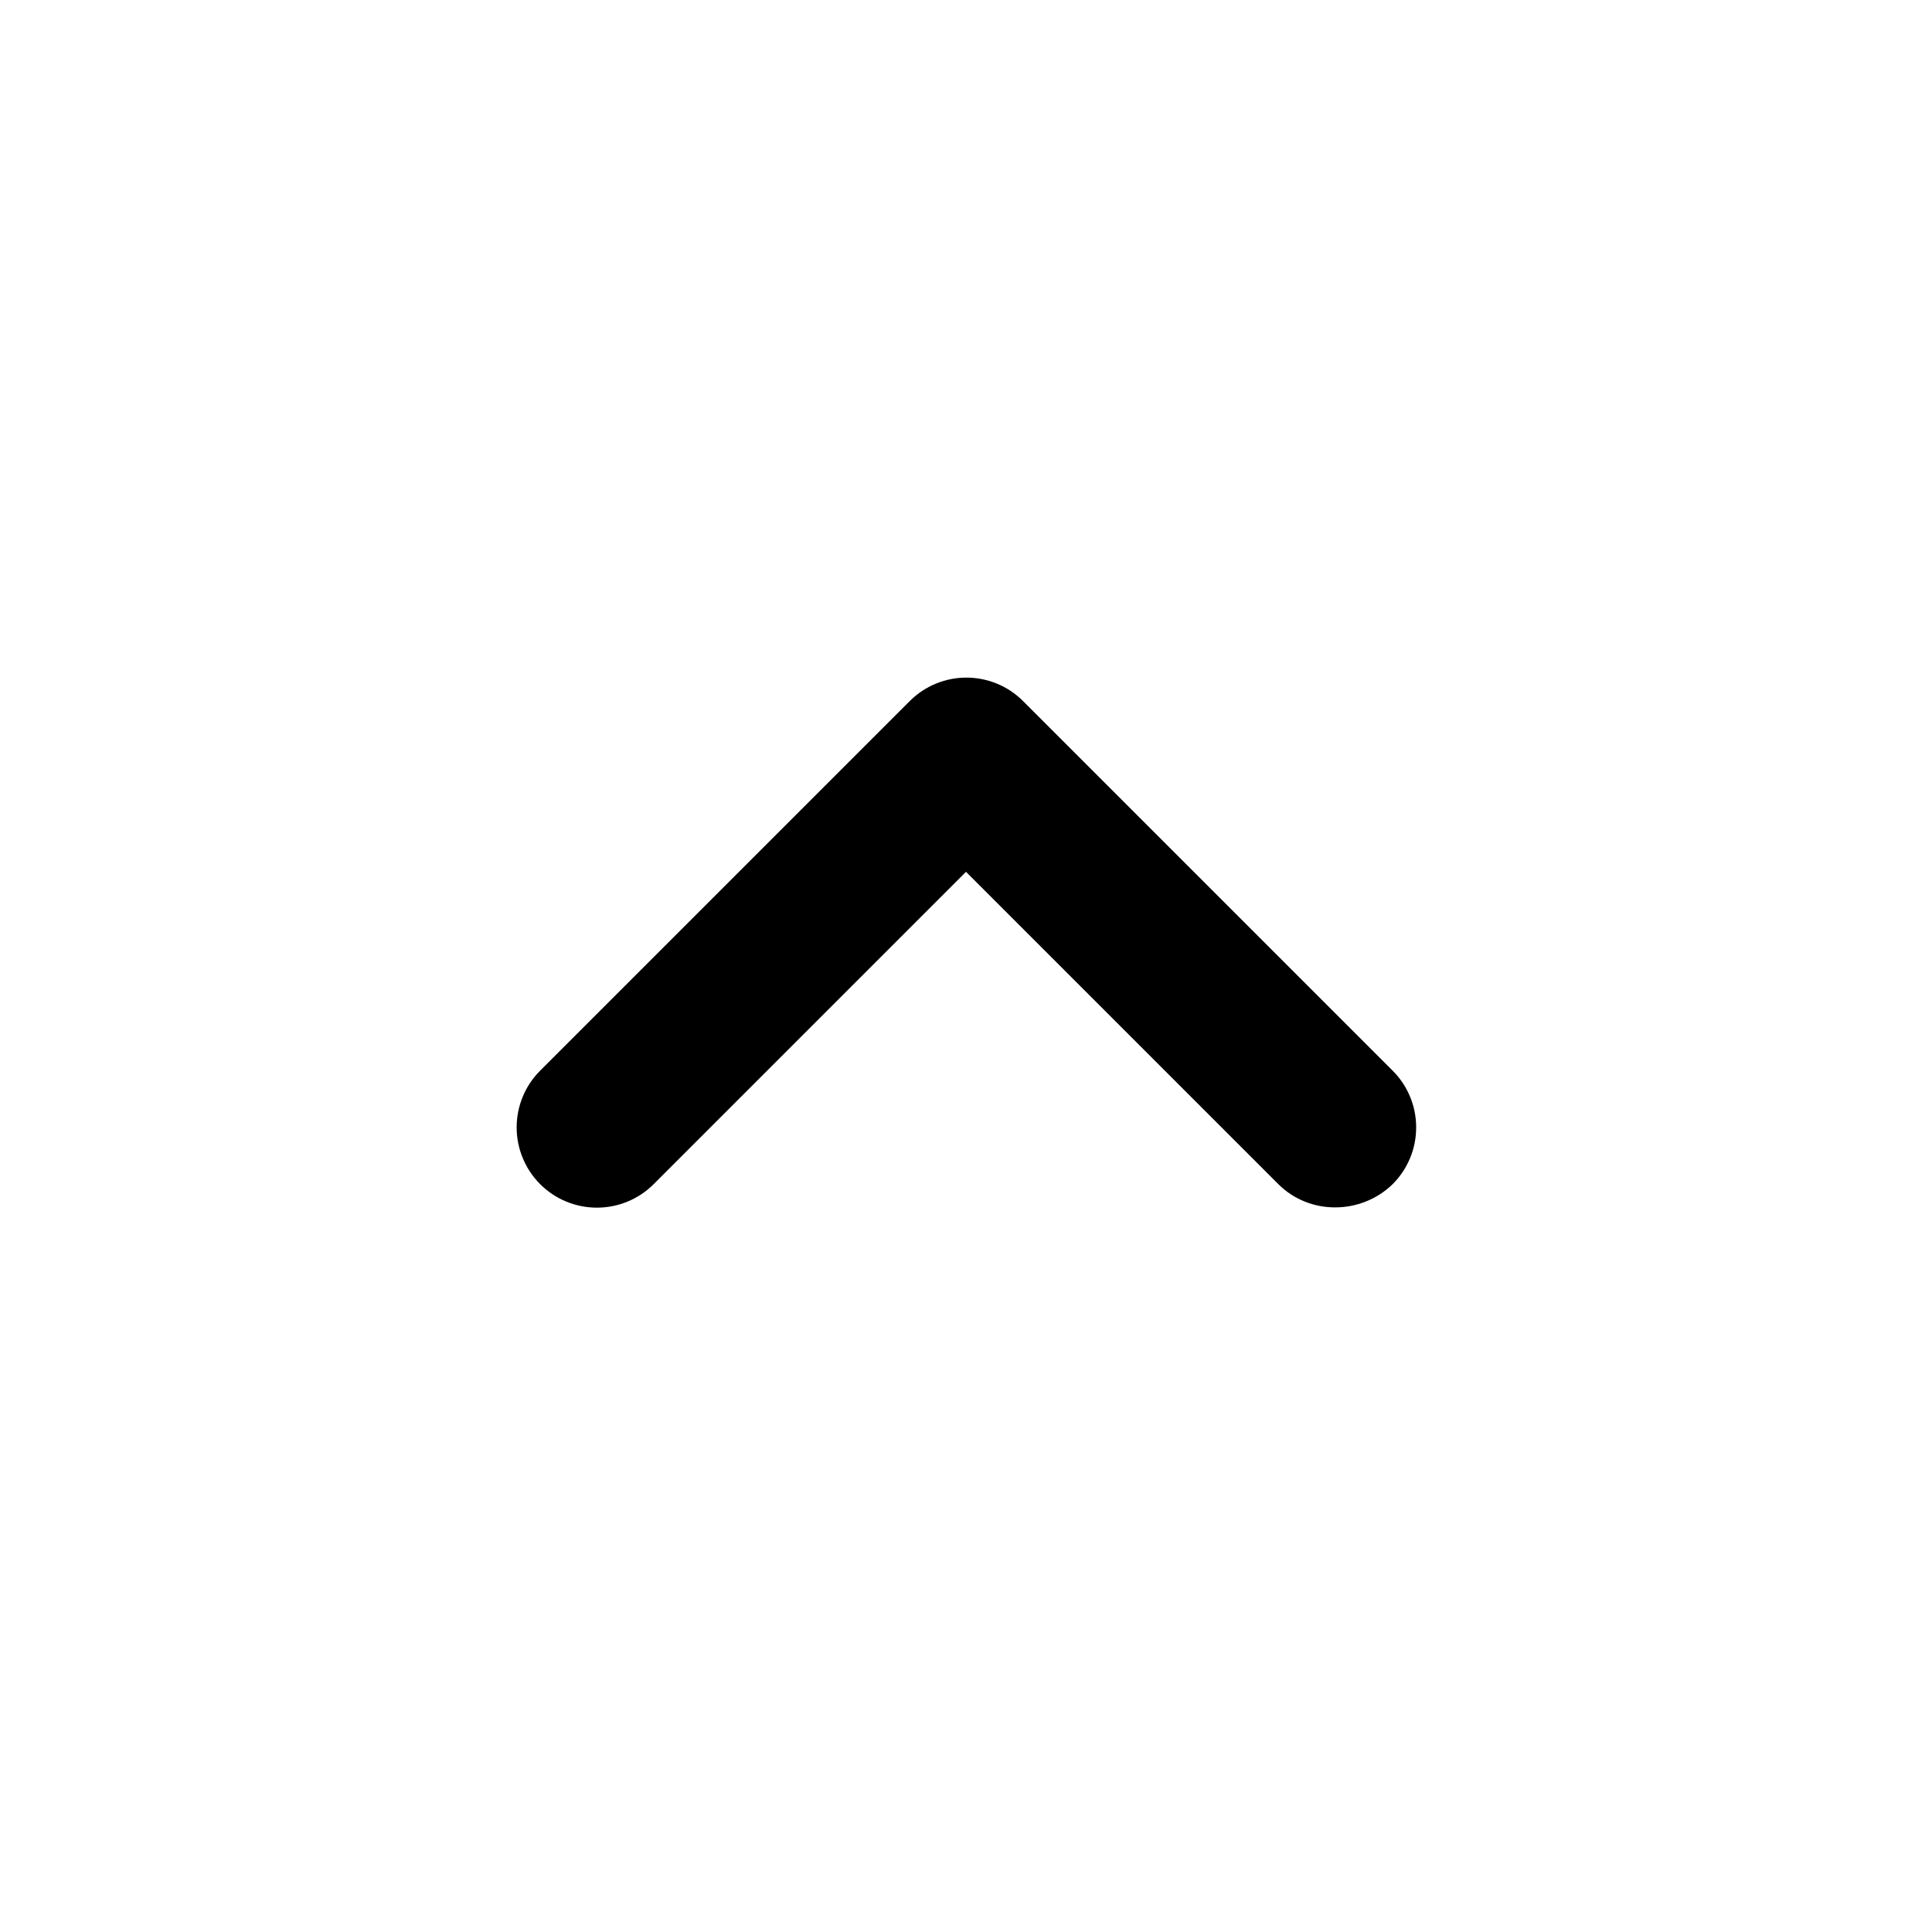<svg width="24" height="24" viewBox="0 0 24 24" fill="none" xmlns="http://www.w3.org/2000/svg">
<path d="M15.88 14.71L12 10.83L8.12 14.71C8.027 14.803 7.918 14.876 7.797 14.926C7.676 14.976 7.546 15.002 7.415 15.002C7.284 15.002 7.154 14.976 7.033 14.926C6.912 14.876 6.803 14.803 6.71 14.71C6.617 14.617 6.544 14.508 6.494 14.386C6.444 14.266 6.418 14.136 6.418 14.005C6.418 13.874 6.444 13.744 6.494 13.623C6.544 13.502 6.617 13.393 6.71 13.3L11.3 8.71C11.69 8.32 12.32 8.32 12.71 8.71L17.3 13.3C17.393 13.393 17.466 13.502 17.516 13.623C17.567 13.744 17.592 13.874 17.592 14.005C17.592 14.136 17.567 14.266 17.516 14.387C17.466 14.508 17.393 14.617 17.3 14.71C16.91 15.09 16.27 15.1 15.88 14.71Z" fill="black"/>
</svg>
